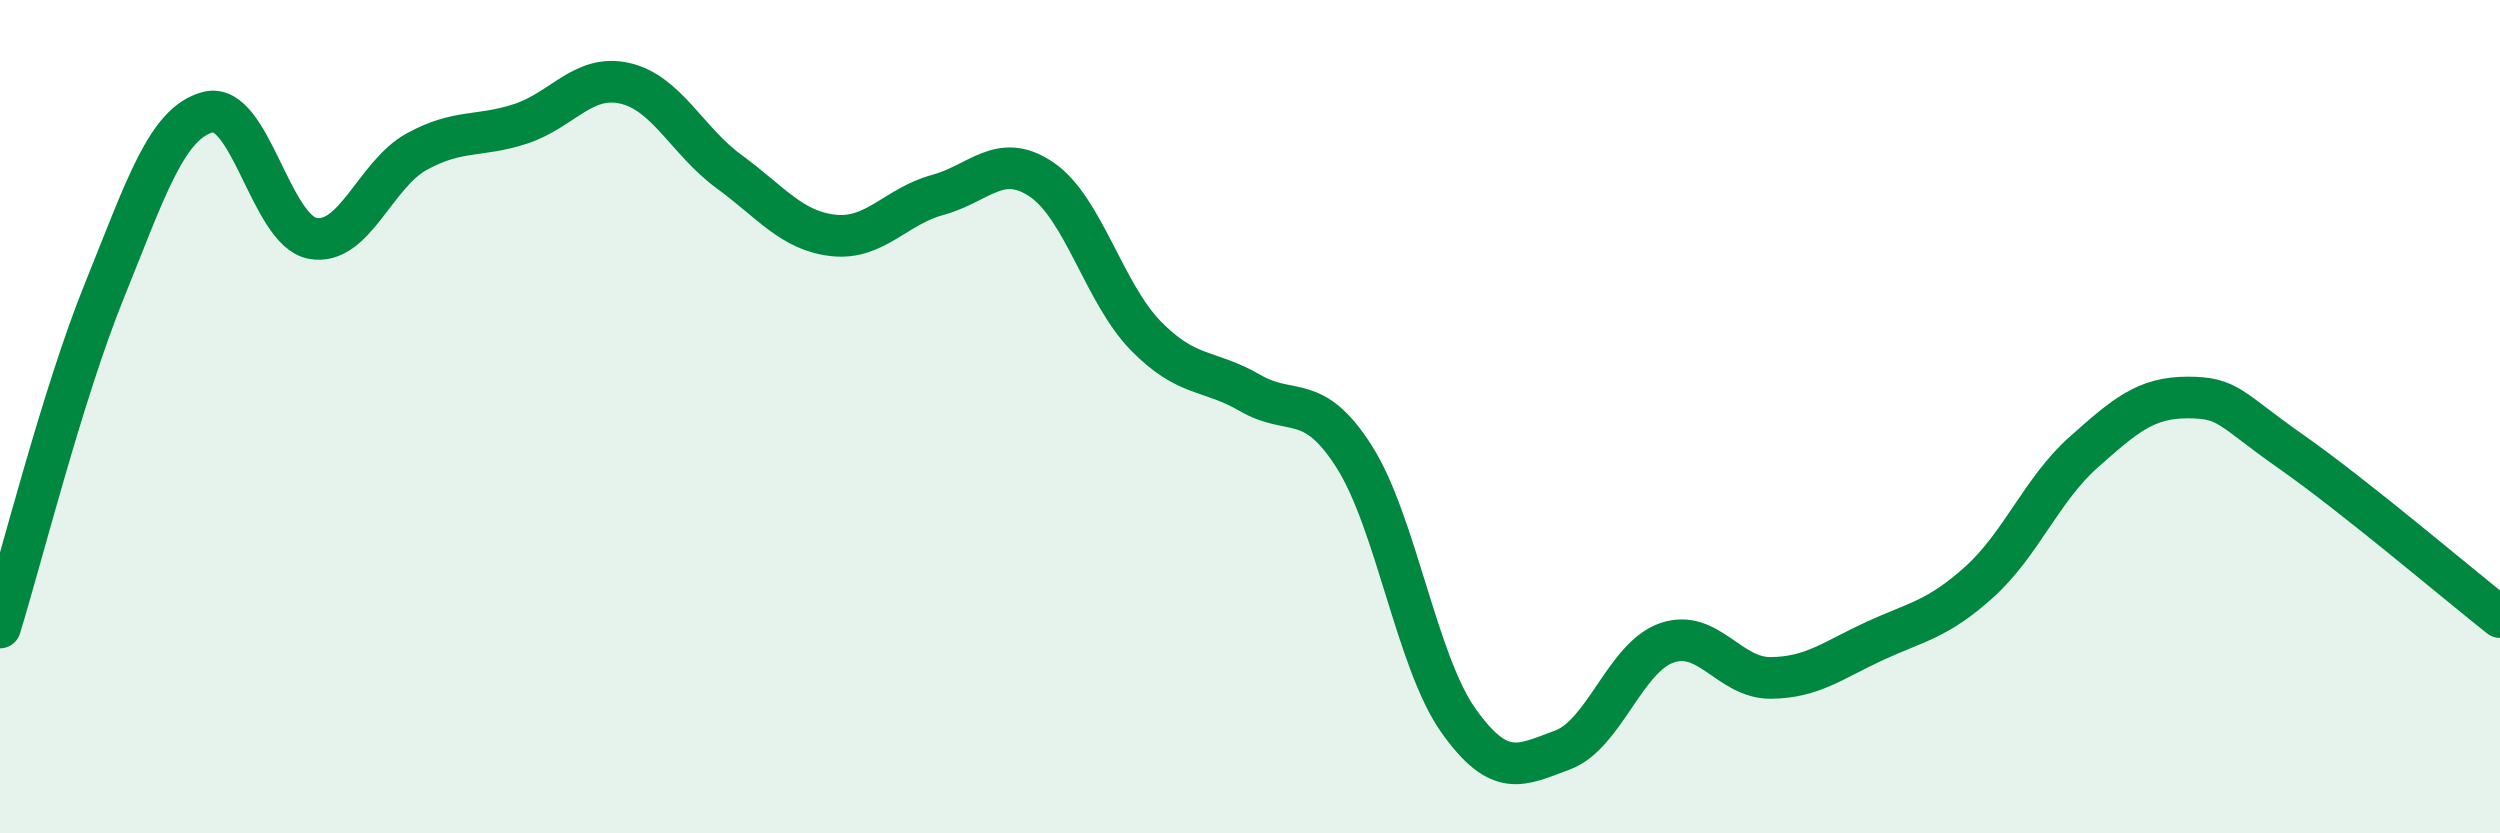 
    <svg width="60" height="20" viewBox="0 0 60 20" xmlns="http://www.w3.org/2000/svg">
      <path
        d="M 0,15.06 C 0.5,13.45 1.5,9.46 2.5,6.99 C 3.5,4.52 4,2.94 5,2.69 C 6,2.44 6.5,5.53 7.5,5.72 C 8.5,5.91 9,4.19 10,3.64 C 11,3.09 11.5,3.3 12.5,2.97 C 13.5,2.64 14,1.77 15,2 C 16,2.23 16.5,3.39 17.5,4.12 C 18.5,4.85 19,5.54 20,5.65 C 21,5.76 21.5,4.95 22.5,4.68 C 23.5,4.41 24,3.63 25,4.31 C 26,4.99 26.5,7.04 27.5,8.06 C 28.5,9.08 29,8.85 30,9.43 C 31,10.01 31.5,9.39 32.5,10.96 C 33.5,12.53 34,15.88 35,17.29 C 36,18.7 36.5,18.37 37.5,18 C 38.5,17.63 39,15.78 40,15.43 C 41,15.08 41.5,16.28 42.5,16.27 C 43.5,16.26 44,15.84 45,15.38 C 46,14.92 46.5,14.87 47.5,13.97 C 48.5,13.07 49,11.75 50,10.86 C 51,9.97 51.5,9.54 52.5,9.54 C 53.5,9.54 53.5,9.8 55,10.85 C 56.5,11.9 59,14.02 60,14.81L60 20L0 20Z"
        fill="#008740"
        opacity="0.1"
        stroke-linecap="round"
        stroke-linejoin="round"
      />
      <path
        d="M 0,15.06 C 0.5,13.45 1.5,9.46 2.5,6.99 C 3.5,4.52 4,2.94 5,2.69 C 6,2.44 6.5,5.53 7.5,5.72 C 8.5,5.91 9,4.19 10,3.64 C 11,3.09 11.5,3.3 12.5,2.97 C 13.5,2.64 14,1.77 15,2 C 16,2.23 16.5,3.39 17.5,4.12 C 18.5,4.85 19,5.54 20,5.65 C 21,5.76 21.5,4.95 22.5,4.68 C 23.5,4.41 24,3.63 25,4.31 C 26,4.99 26.5,7.04 27.5,8.06 C 28.5,9.08 29,8.85 30,9.43 C 31,10.01 31.5,9.39 32.5,10.96 C 33.5,12.53 34,15.88 35,17.29 C 36,18.7 36.5,18.37 37.5,18 C 38.5,17.63 39,15.78 40,15.43 C 41,15.08 41.5,16.28 42.5,16.27 C 43.5,16.26 44,15.84 45,15.38 C 46,14.92 46.5,14.87 47.5,13.97 C 48.5,13.07 49,11.75 50,10.86 C 51,9.97 51.5,9.54 52.5,9.54 C 53.5,9.54 53.5,9.8 55,10.85 C 56.5,11.9 59,14.02 60,14.81"
        stroke="#008740"
        stroke-width="1"
        fill="none"
        stroke-linecap="round"
        stroke-linejoin="round"
      />
    </svg>
  